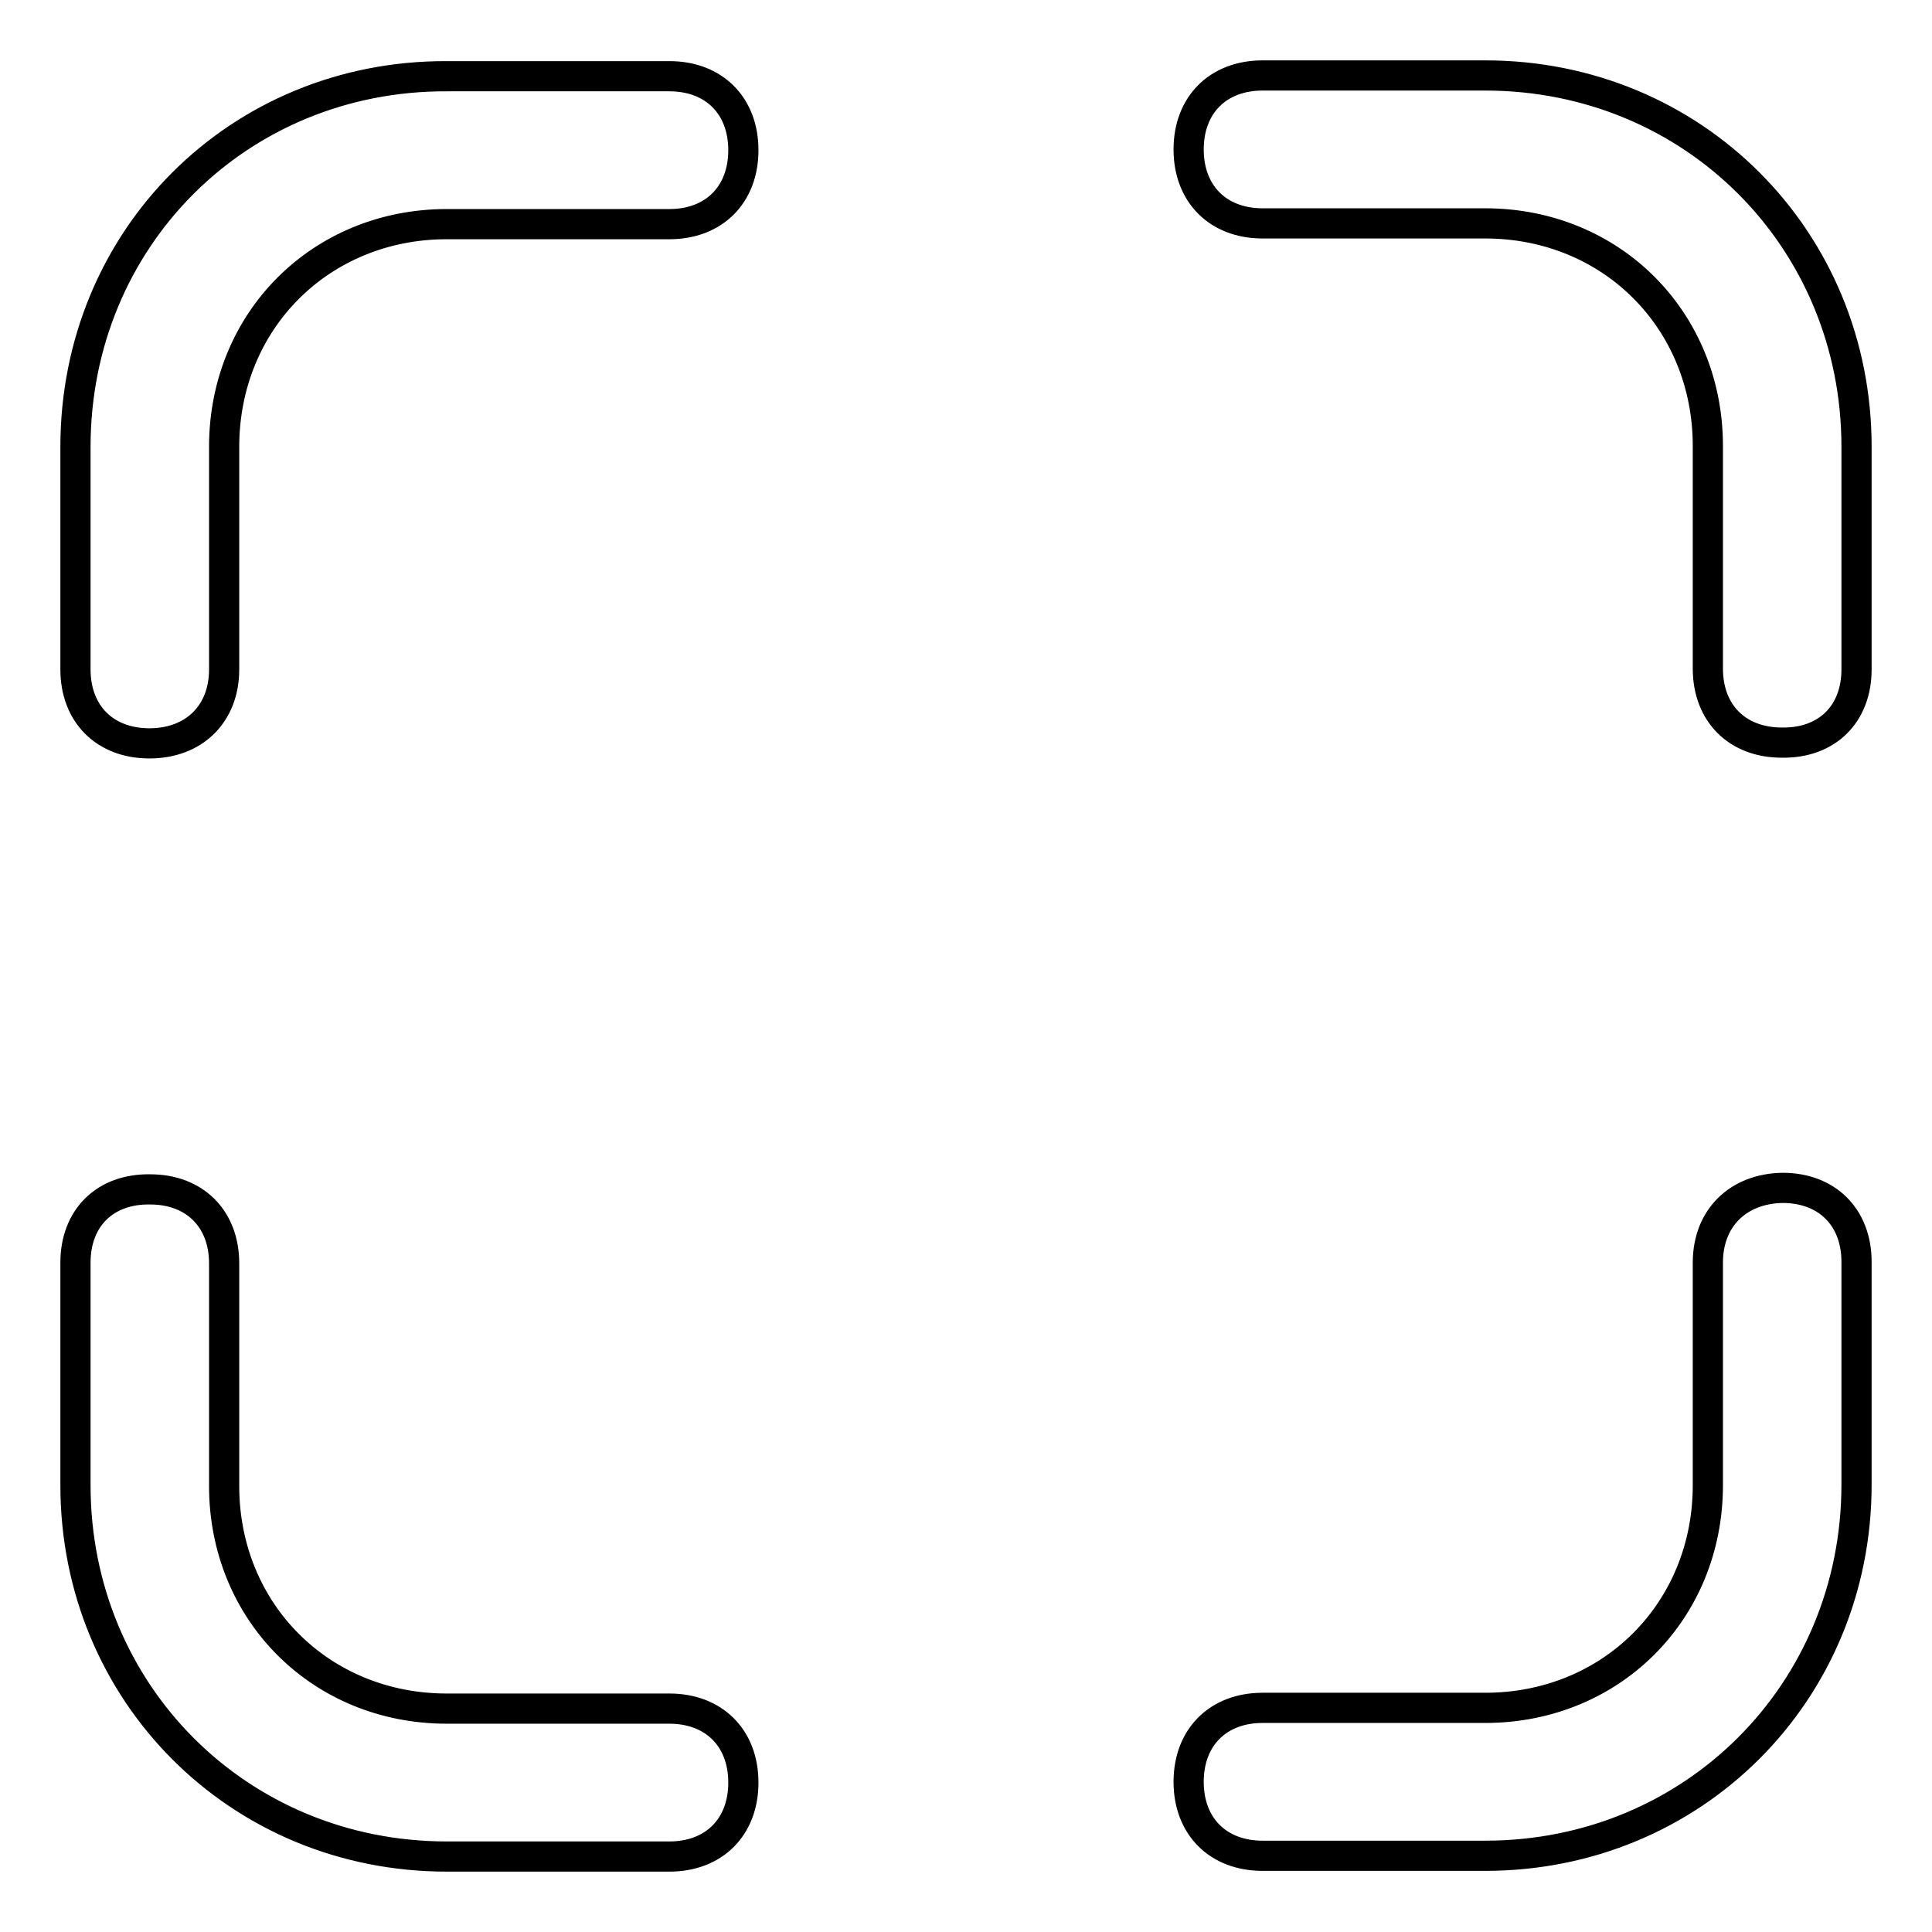 <?xml version="1.0" encoding="utf-8"?>
<!-- Svg Vector Icons : http://www.onlinewebfonts.com/icon -->
<!DOCTYPE svg PUBLIC "-//W3C//DTD SVG 1.1//EN" "http://www.w3.org/Graphics/SVG/1.1/DTD/svg11.dtd">
<svg version="1.1" xmlns="http://www.w3.org/2000/svg" xmlns:xlink="http://www.w3.org/1999/xlink" x="0px" y="0px" viewBox="0 0 256 256" enable-background="new 0 0 256 256" xml:space="preserve">
<g> <path stroke-width="4" fill-opacity="0" stroke="#000000"  d="M29.7,88.7V59.2c0-16.7,12.8-29.5,29.5-29.5h29.5c5.9,0,9.8-3.9,9.8-9.8c0-5.9-3.9-9.8-9.8-9.8H59.2 C31.6,10,10,31.6,10,59.2v29.5c0,5.9,3.9,9.8,9.8,9.8C25.7,98.5,29.7,94.6,29.7,88.7z M10,167.3v29.5c0,27.5,21.6,49.2,49.2,49.2 h29.5c5.9,0,9.8-3.9,9.8-9.8c0-5.9-3.9-9.8-9.8-9.8H59.2c-16.7,0-29.5-12.8-29.5-29.5v-29.5c0-5.9-3.9-9.8-9.8-9.8 C13.9,157.5,10,161.4,10,167.3z M246,88.7V59.2c0-27.5-21.6-49.2-49.2-49.2h-29.5c-5.9,0-9.8,3.9-9.8,9.8c0,5.9,3.9,9.8,9.8,9.8 h29.5c16.7,0,29.5,12.8,29.5,29.5v29.5c0,5.9,3.9,9.8,9.8,9.8C242.1,98.5,246,94.6,246,88.7z M226.3,167.3v29.5 c0,16.7-12.8,29.5-29.5,29.5h-29.5c-5.9,0-9.8,3.9-9.8,9.8c0,5.9,3.9,9.8,9.8,9.8h29.5c27.5,0,49.2-21.6,49.2-49.2v-29.5 c0-5.9-3.9-9.8-9.8-9.8C230.3,157.5,226.3,161.4,226.3,167.3z"/></g>
</svg>